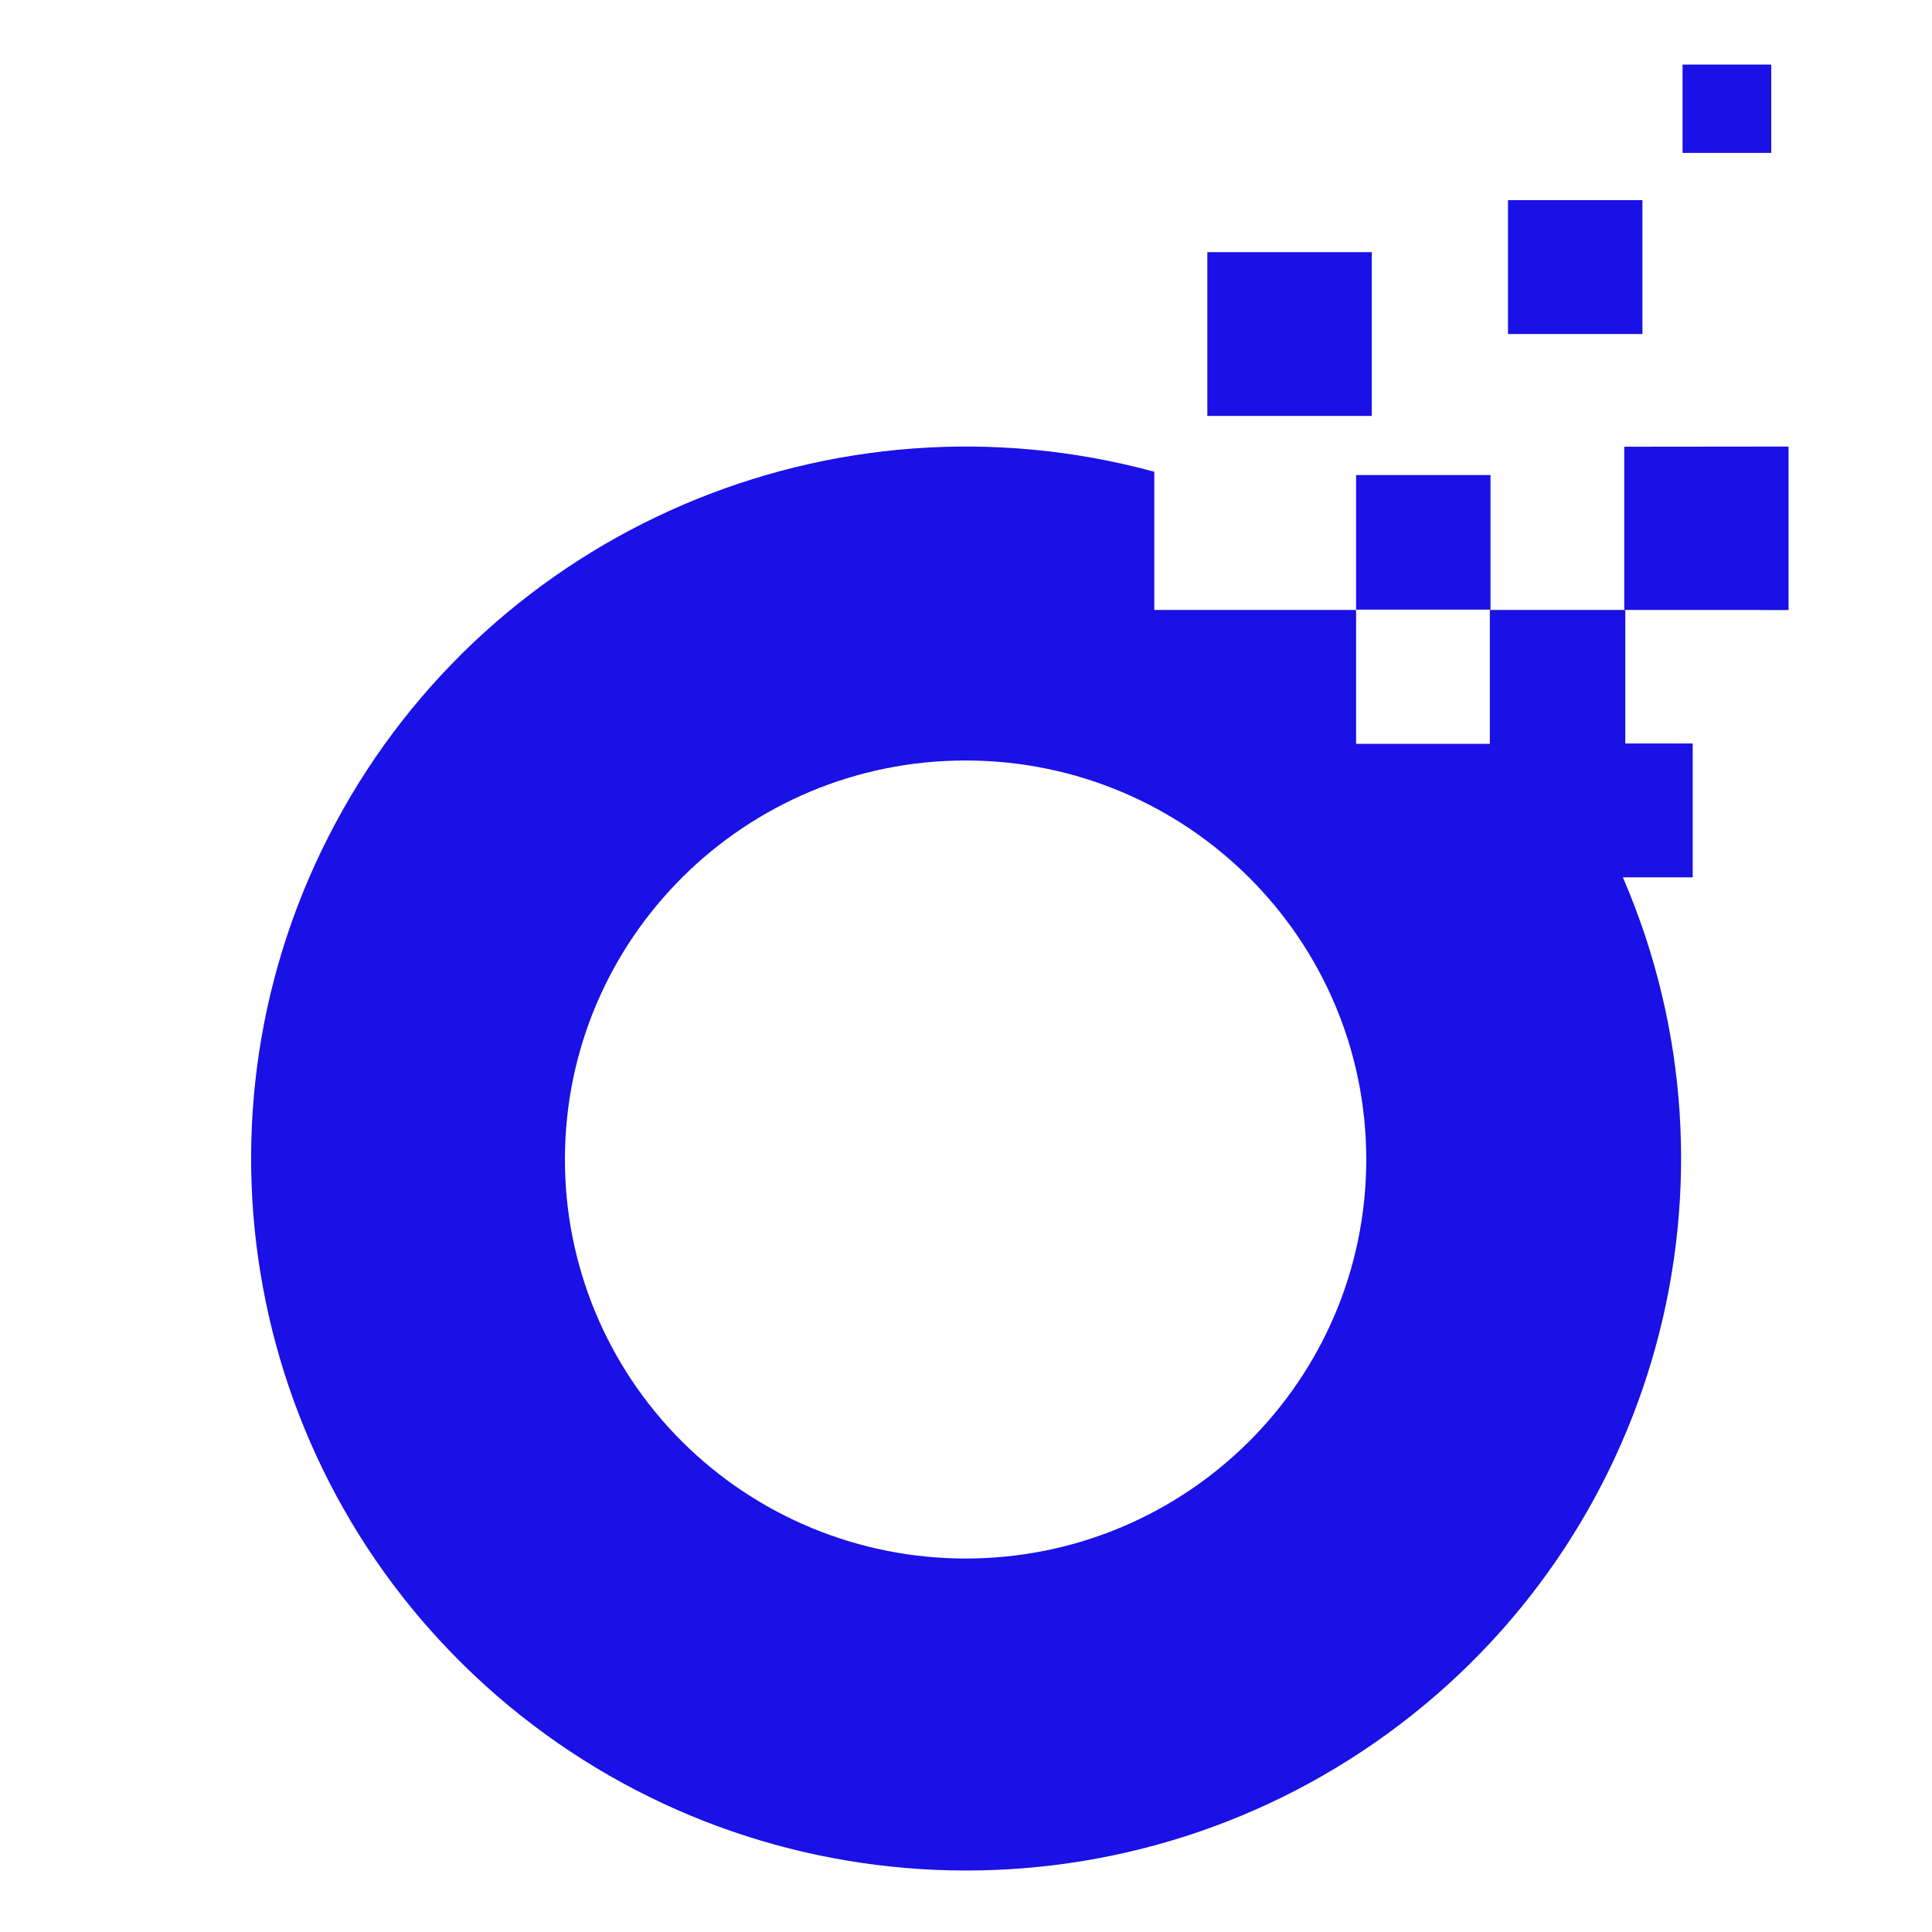 <svg height="35" viewbox="0 0 35 35" width="35" xmlns="http://www.w3.org/2000/svg">	<g>		<g>			<path d="M17.502,13.777c-4.007-0.006-7.26,3.222-7.269,7.213c-0.005,1.92,0.758,3.763,2.119,5.122    c1.362,1.359,3.211,2.123,5.139,2.122c4.007,0,7.256-3.233,7.258-7.223C24.753,17.021,21.509,13.783,17.502,13.777z" fill="none"></path>			<path d="M29.421,11.05H26.99v2.425h-2.423V11.05h-3.656V8.546C15.082,6.962,8.928,9.602,6.08,14.908    c-2.849,5.306-1.635,11.868,2.925,15.815c4.56,3.947,11.254,4.23,16.134,0.682c4.88-3.548,6.648-9.984,4.261-15.511h1.265v-2.425    h-1.221v-2.416h-0.023V11.05z M17.492,28.234c-1.928,0.001-3.777-0.763-5.139-2.122c-1.362-1.359-2.124-3.202-2.119-5.122    c0.009-3.99,3.262-7.218,7.269-7.213c4.007,0.006,7.251,3.243,7.248,7.233C24.748,25.001,21.499,28.234,17.492,28.234z" fill="#1911E5"></path>			<rect fill="#1911E5" height="2.438" width="2.435" x="24.567" y="8.606"></rect>			<rect fill="#1911E5" height="2.967" width="2.979" x="21.872" y="4.568"></rect>			<rect fill="#1911E5" height="1.6" width="1.607" x="30.481" y="1.17"></rect>			<rect fill="#1911E5" height="2.425" width="2.435" x="27.319" y="3.626"></rect>		</g>		<path d="M32.401,8.09c-0.913,0.001-1.898,0.002-2.976,0.003v2.957h-0.004v0.002h0.023V11.05h2.442v0.002h0.515V8.09   z" fill="#1911E5"></path>	</g></svg>